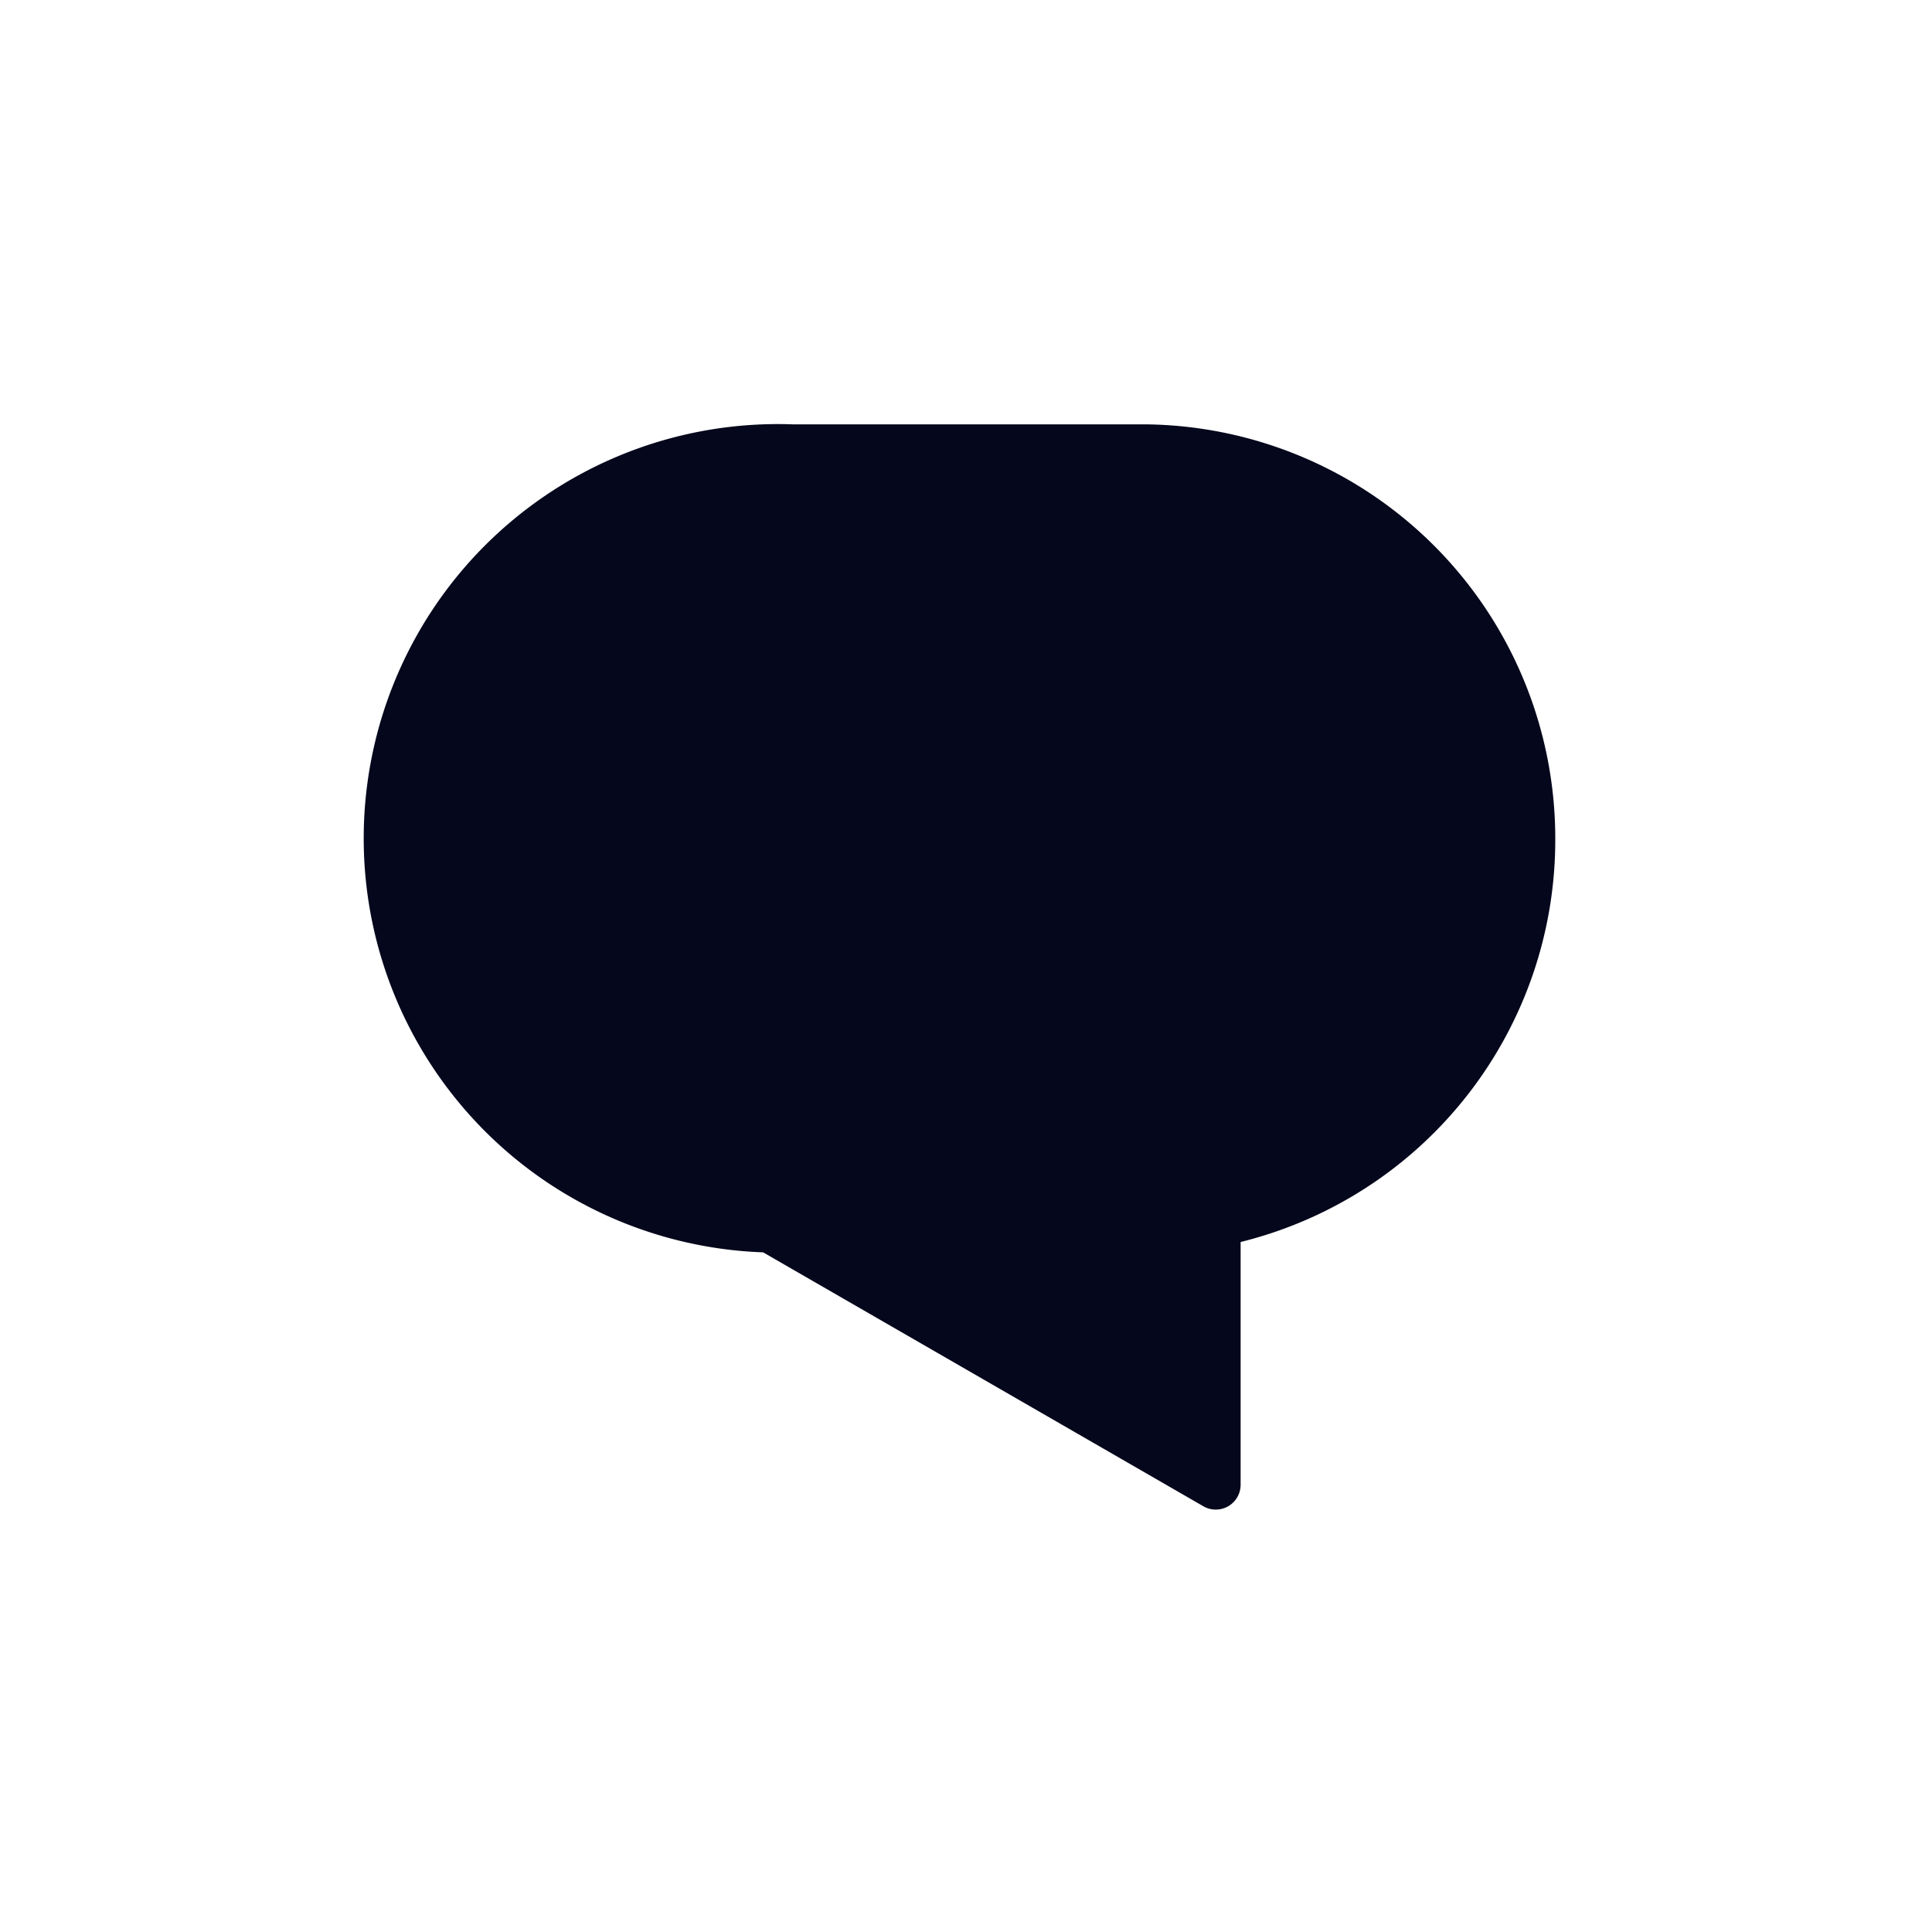 <svg id="Layer_1" data-name="Layer 1" xmlns="http://www.w3.org/2000/svg" viewBox="0 0 28 28"><defs><style>.cls-1{fill:#05071c;}</style></defs><path class="cls-1" d="M22.54,12.15a6,6,0,0,0-5.95-6h-5.1a6,6,0,0,0-.43,12l6.38,3.68a.36.36,0,0,0,.54-.31V18A6,6,0,0,0,22.54,12.15Z"/></svg>
